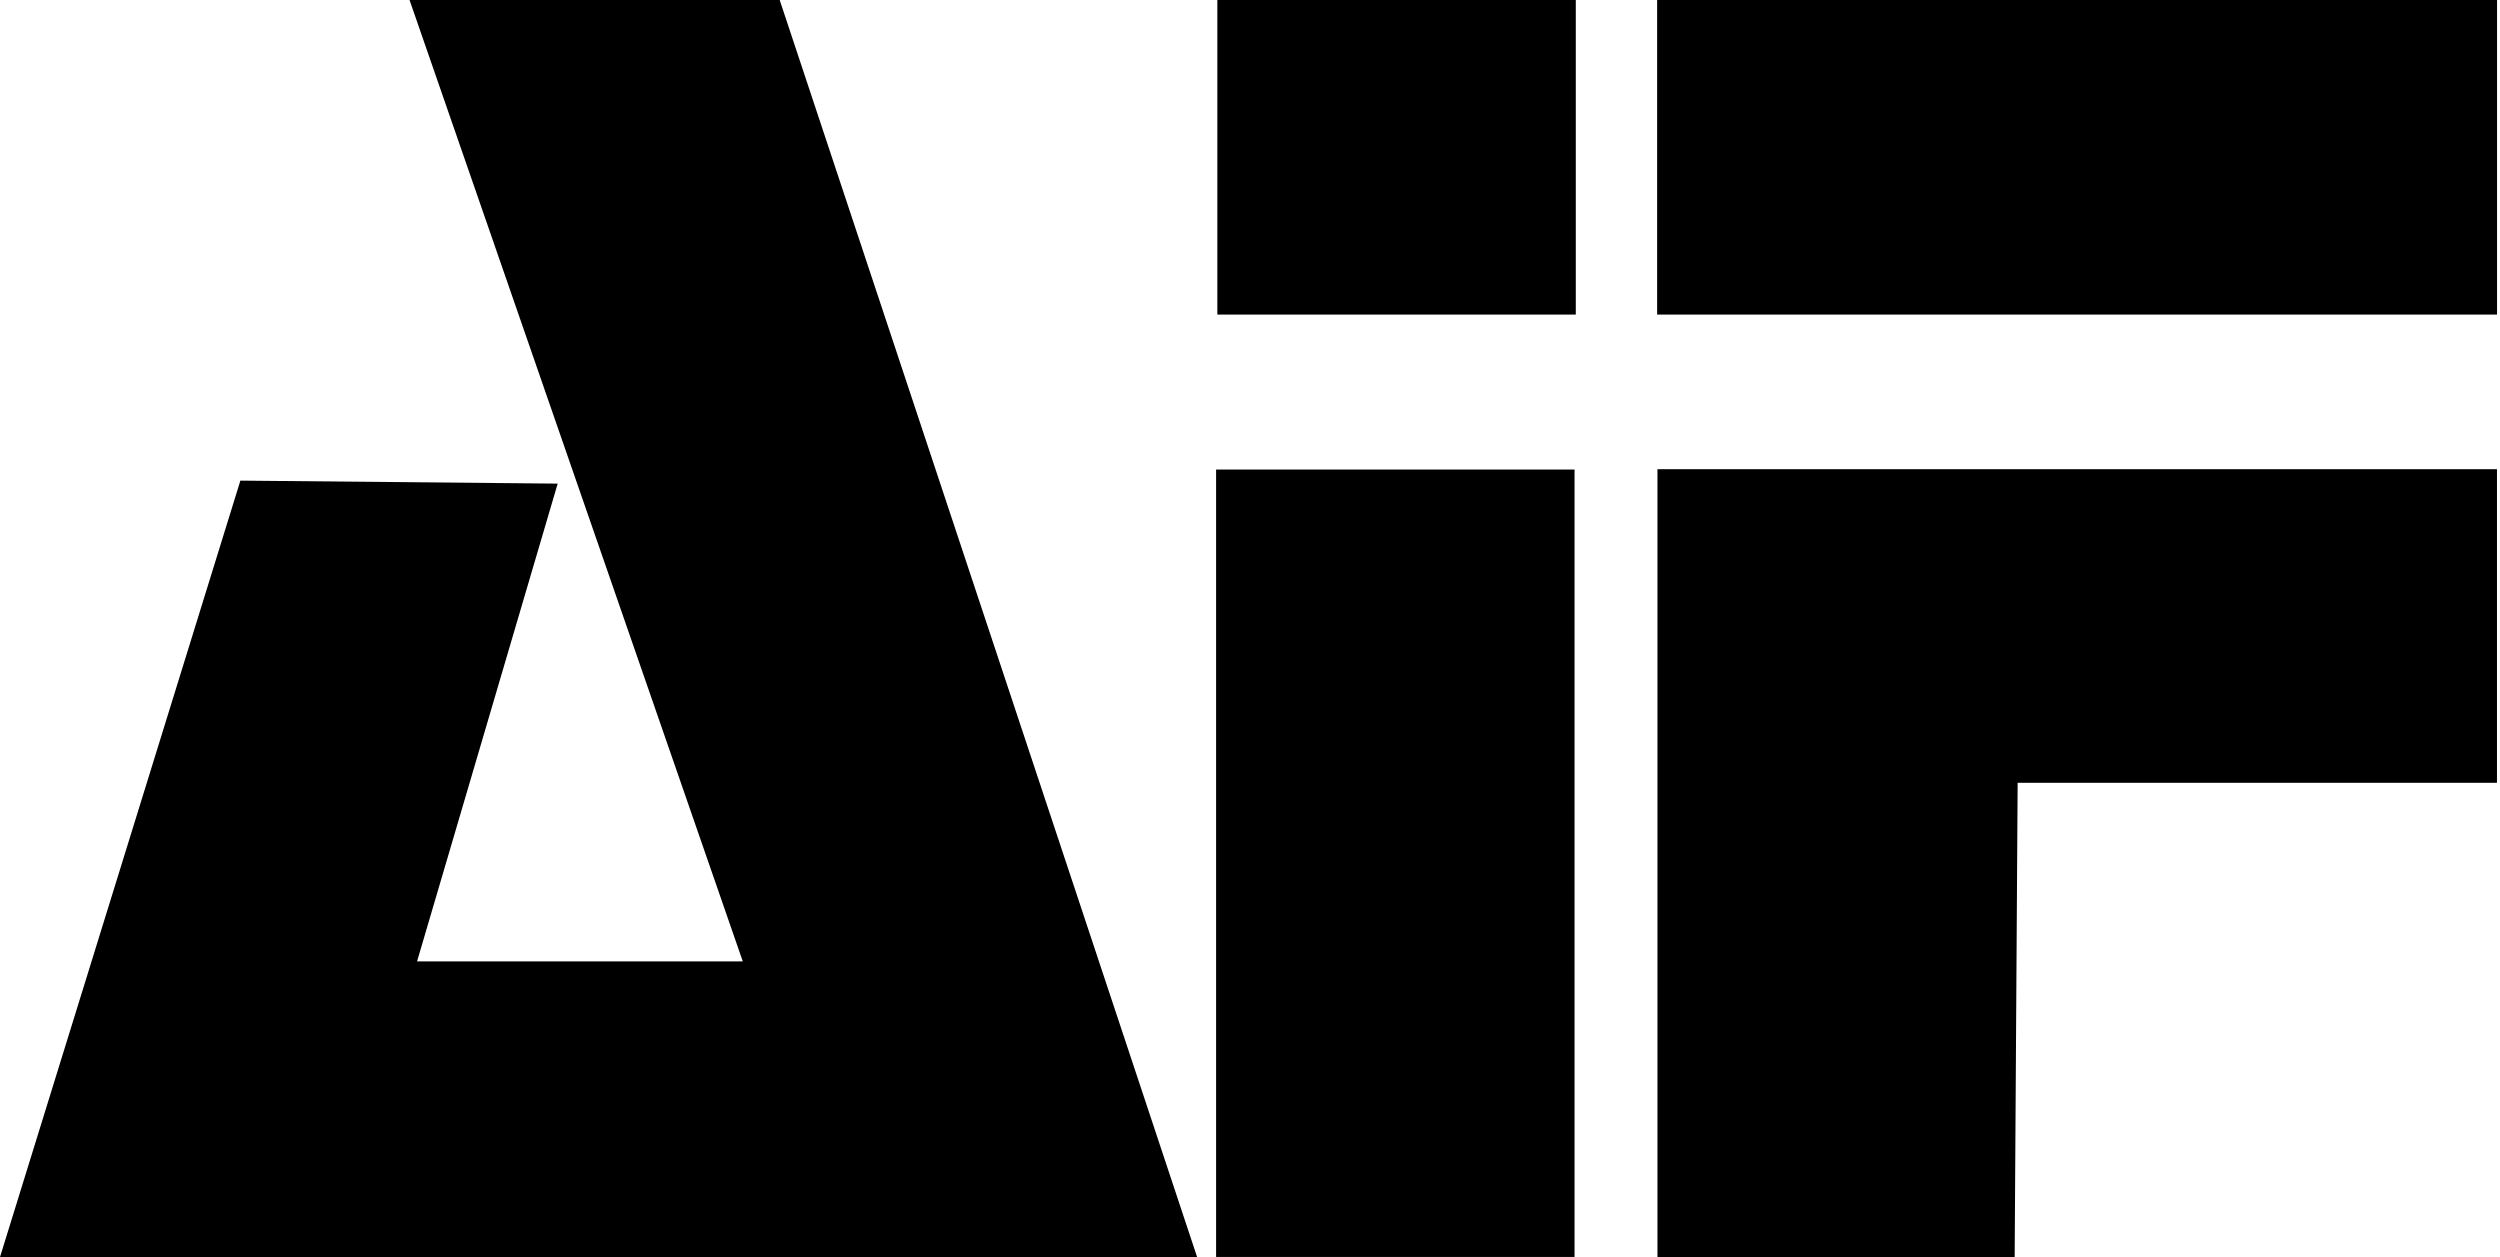 <?xml version="1.0" encoding="UTF-8" standalone="no"?> <!-- Created with Inkscape (http://www.inkscape.org/) --> <svg xmlns:dc="http://purl.org/dc/elements/1.1/" xmlns:cc="http://creativecommons.org/ns#" xmlns:rdf="http://www.w3.org/1999/02/22-rdf-syntax-ns#" xmlns:svg="http://www.w3.org/2000/svg" xmlns="http://www.w3.org/2000/svg" xmlns:sodipodi="http://sodipodi.sourceforge.net/DTD/sodipodi-0.dtd" xmlns:inkscape="http://www.inkscape.org/namespaces/inkscape" id="svg4518" width="177" height="89" viewBox="0 0 177 89" sodipodi:docname="aiflogo.svg" inkscape:version="0.92.4 (5da689c313, 2019-01-14)"><defs id="defs4522"></defs><path style="fill:#000000;fill-rule:evenodd;stroke:#000000;stroke-width:0;stroke-linecap:butt;stroke-linejoin:miter;stroke-opacity:1;stroke-miterlimit:4;stroke-dasharray:none;fill-opacity:1" d="M 17.019,34.028 0,89 H 84.756 L 55.142,-0.181 H 28.933 L 52.589,68.066 H 29.528 l 9.956,-33.826 z" id="path4530" inkscape:connector-curvature="0" sodipodi:nodetypes="ccccccccc"></path><rect style="fill:#000000;fill-opacity:1;stroke:none;stroke-width:3.695;stroke-miterlimit:4;stroke-dasharray:none;stroke-opacity:1" id="rect4676" width="25.378" height="55.749" x="86.1" y="33.244" rx="9" ry="0"></rect><rect style="fill:#000000;fill-opacity:1;stroke:none;stroke-width:2.346;stroke-miterlimit:4;stroke-dasharray:none;stroke-opacity:1" id="rect4676-5" width="25.378" height="22.473" x="86.188" y="-0.201" rx="9" ry="0"></rect><path style="fill:#000000;fill-rule:evenodd;stroke:none;stroke-width:1px;stroke-linecap:butt;stroke-linejoin:miter;stroke-opacity:1;fill-opacity:1" d="M 117.348,89 V 33.22 h 59.438 v 22.203 h -33.937 l -0.211,33.571 z" id="path4732" inkscape:connector-curvature="0" sodipodi:nodetypes="ccccccc"></path><rect style="fill:#000000;fill-opacity:1;stroke:none;stroke-width:3.591;stroke-miterlimit:4;stroke-dasharray:none;stroke-opacity:1" id="rect4676-5-3" width="59.465" height="22.473" x="117.325" y="-0.201" rx="9" ry="0"></rect></svg> 